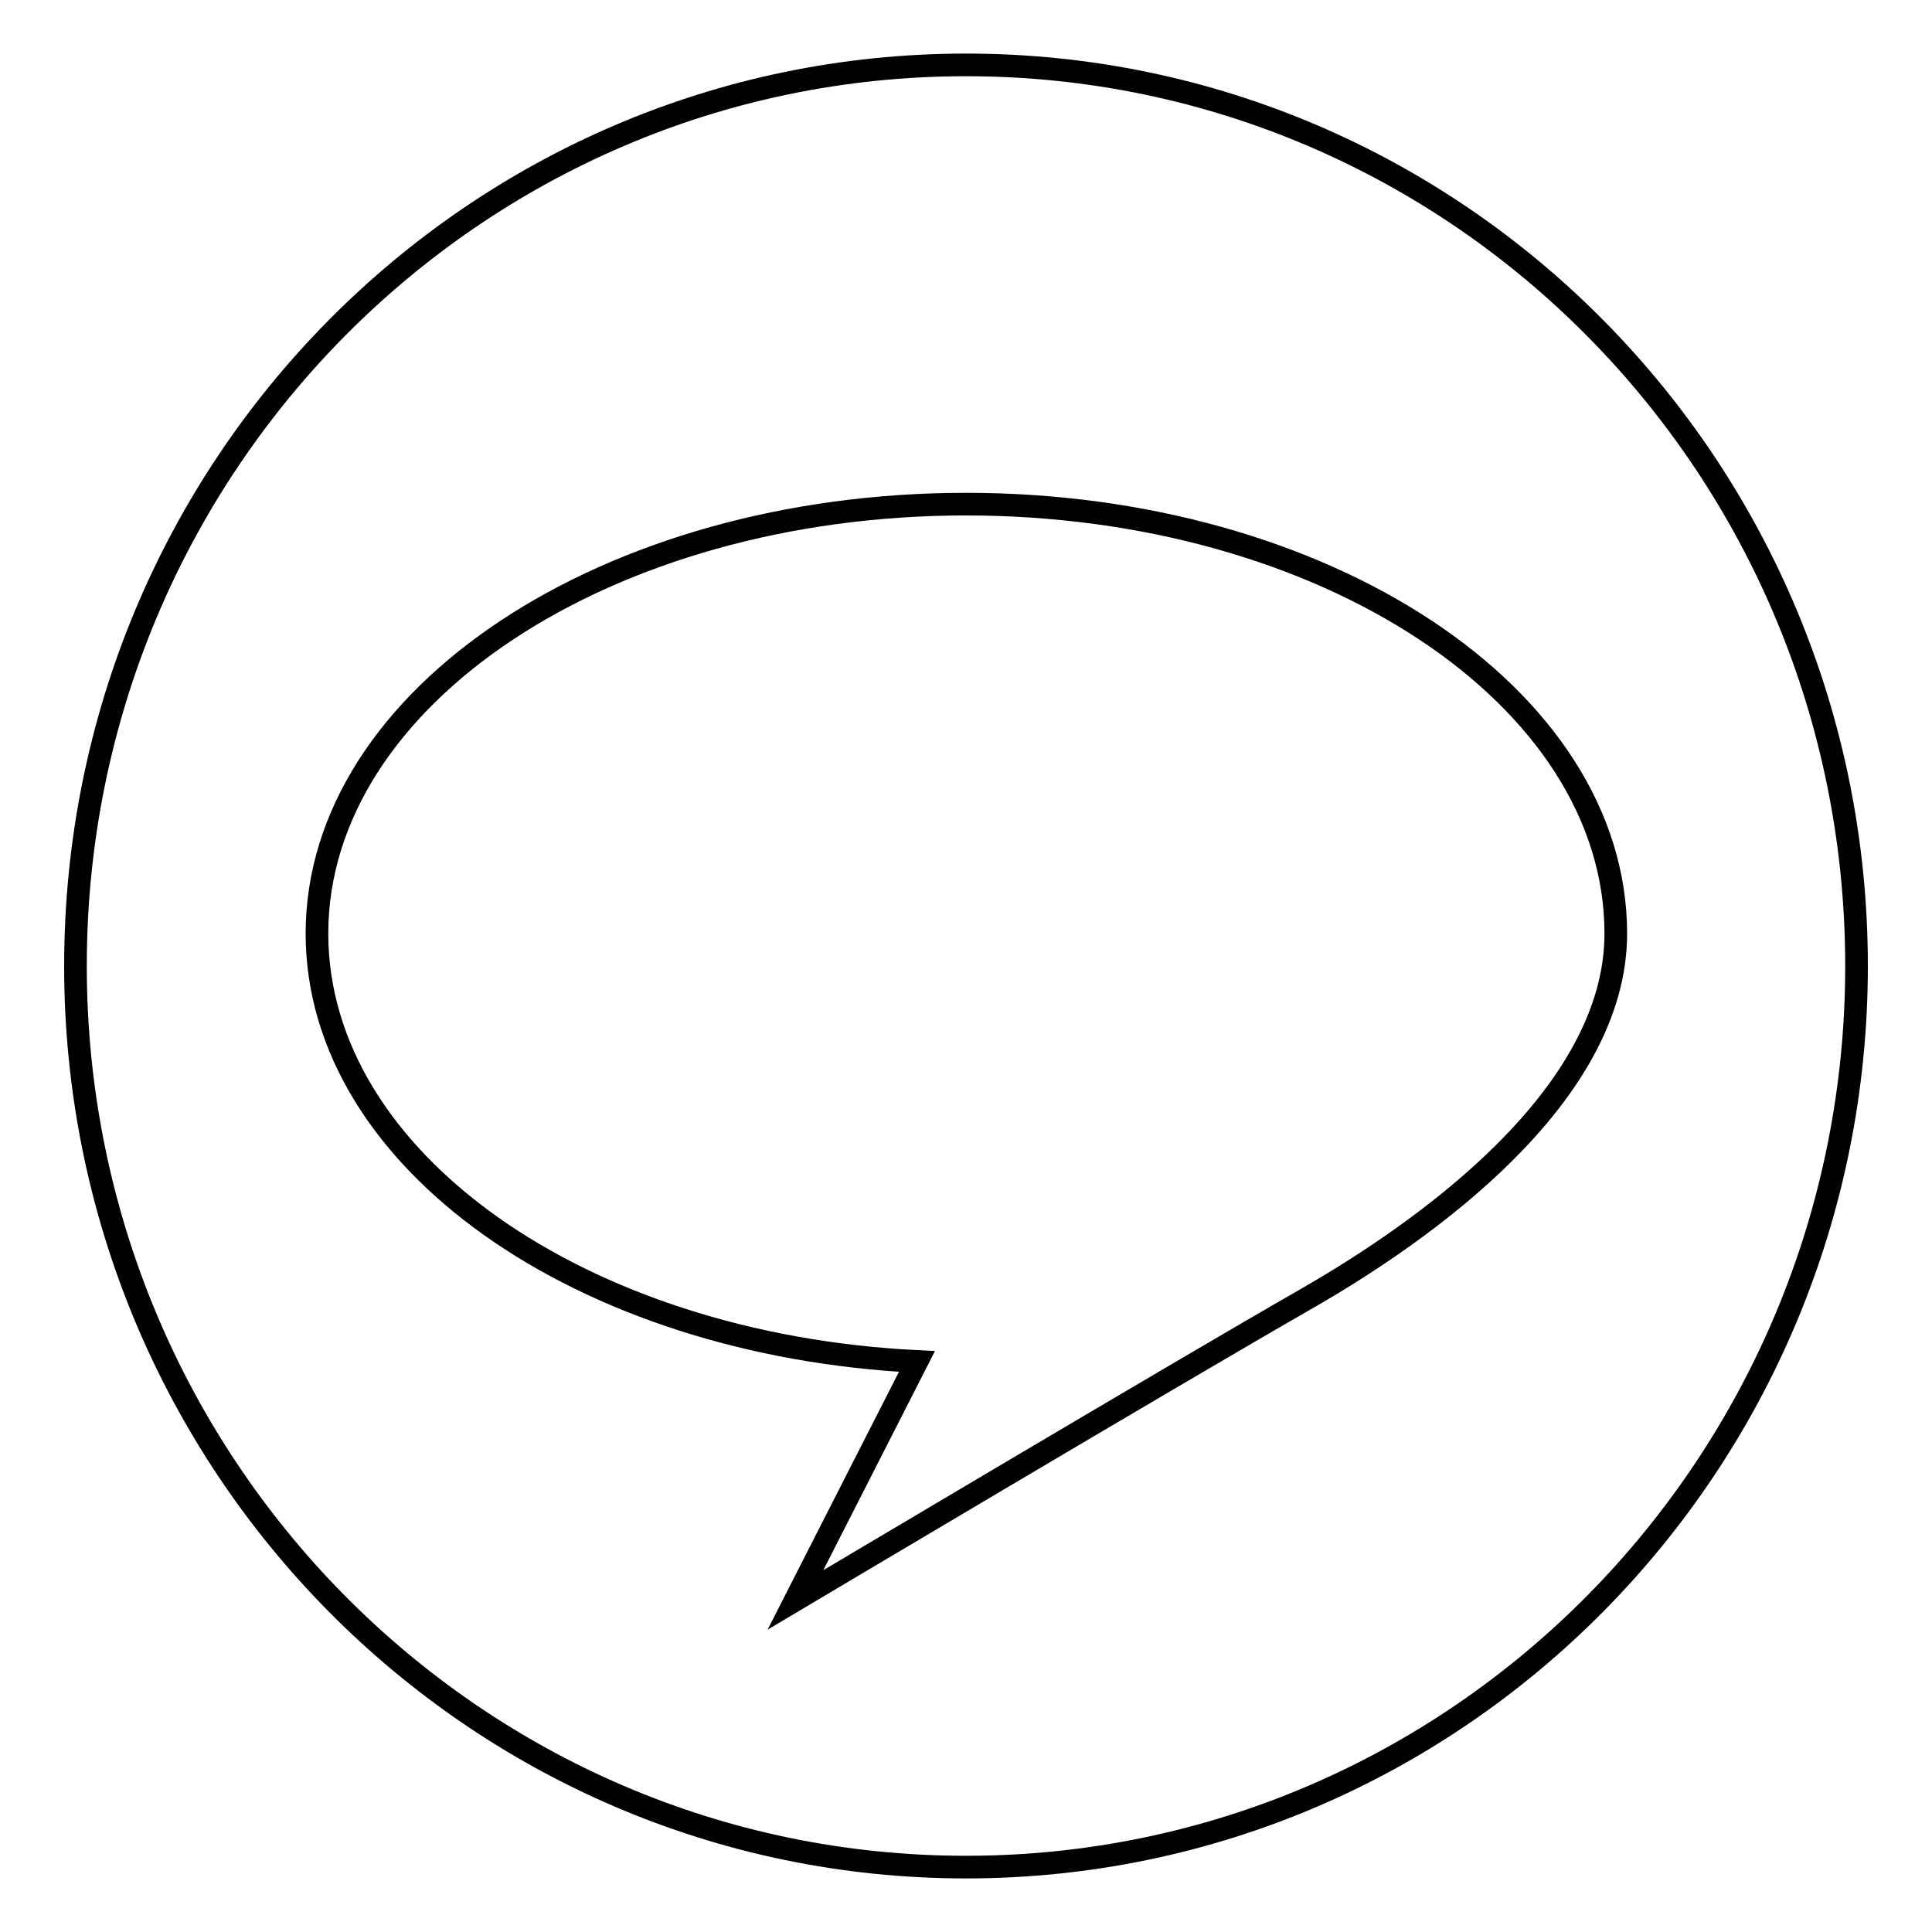 <?xml version="1.0" encoding="utf-8"?>
<!-- Svg Vector Icons : http://www.onlinewebfonts.com/icon -->
<!DOCTYPE svg PUBLIC "-//W3C//DTD SVG 1.1//EN" "http://www.w3.org/Graphics/SVG/1.1/DTD/svg11.dtd">
<svg version="1.1" xmlns="http://www.w3.org/2000/svg" xmlns:xlink="http://www.w3.org/1999/xlink" x="0px" y="0px" viewBox="0 0 256 256" enable-background="new 0 0 256 256" xml:space="preserve">
<g><g><path stroke-width="3" fill-opacity="0" stroke="#000000"  d="M128,8.6C62.8,8.6,10,62,10,128c0,65.9,52.8,119.4,118,119.4c65.2,0,118-53.5,118-119.4C246,62,193.2,8.6,128,8.6z M173.1,172.1c-16.6,9.5-67.7,39.9-67.7,39.9l16.1-31.6C77,178.2,42,153.7,42,123.7c0-31.4,38.5-56.9,86-56.9c47.5,0,86.1,25.5,86.1,56.9C214.1,145.2,188.8,163.1,173.1,172.1z"/></g></g>
</svg>